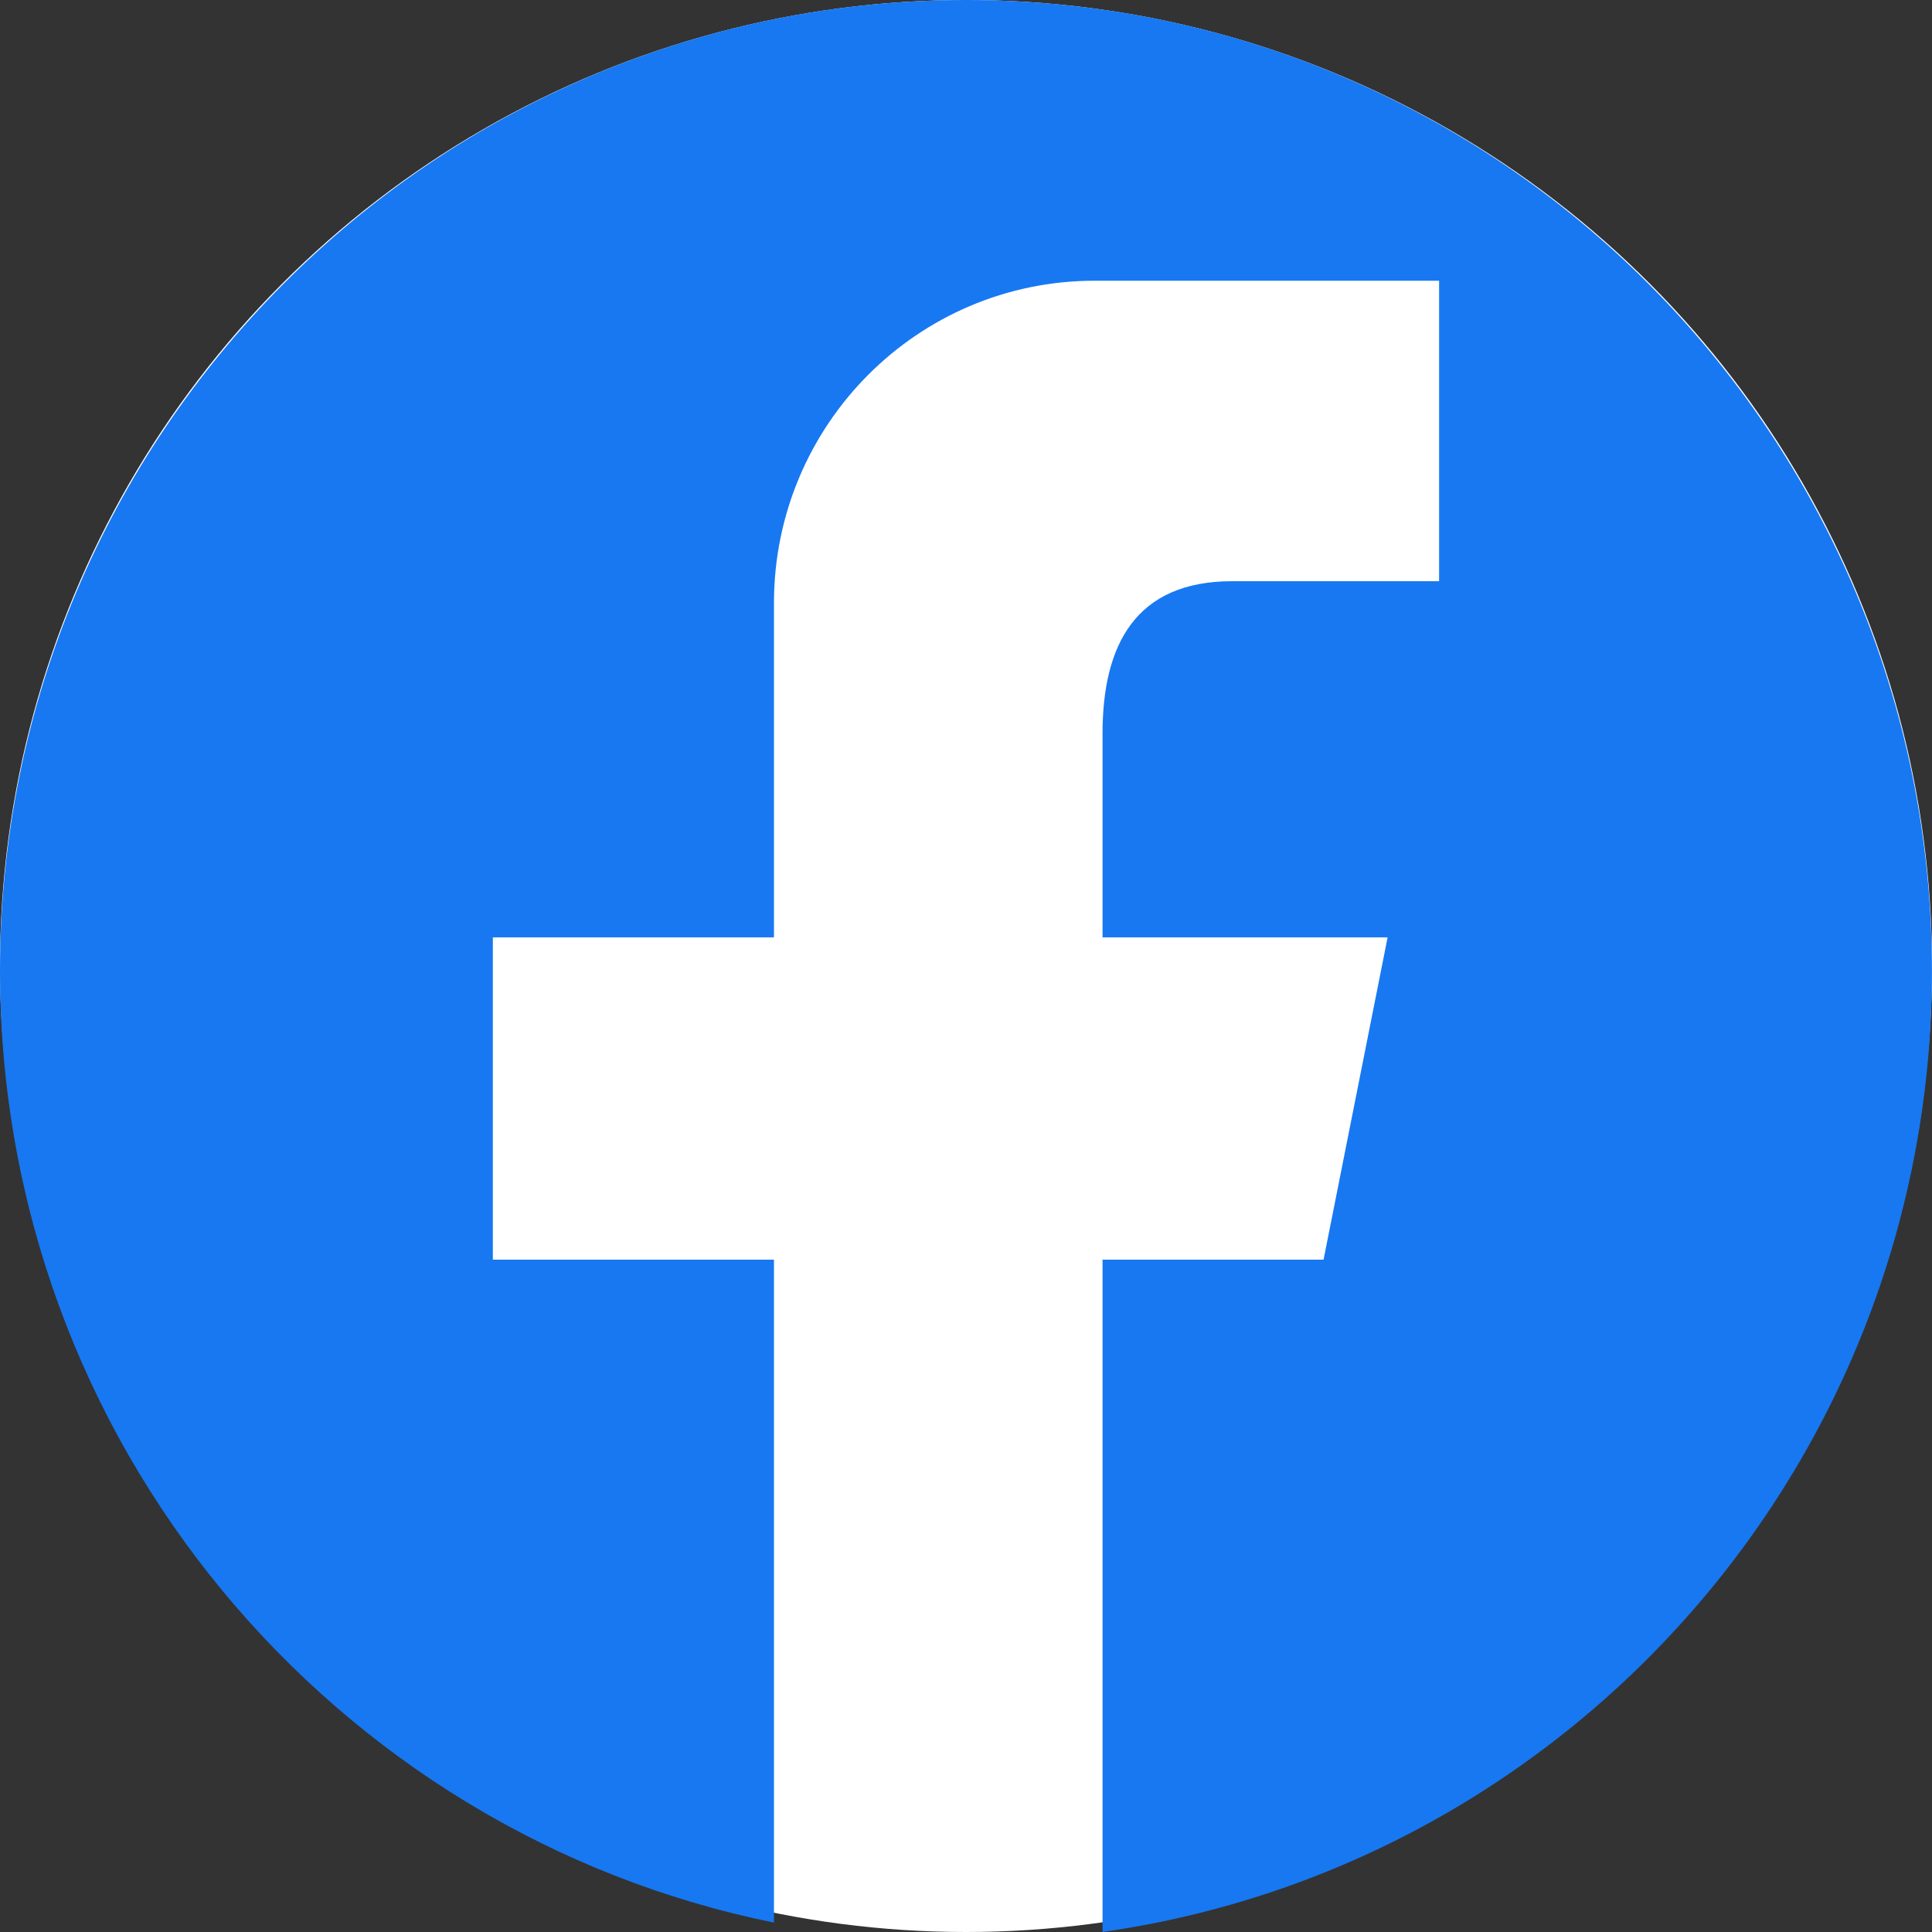 <svg width="40" height="40" viewBox="0 0 40 40" fill="none" xmlns="http://www.w3.org/2000/svg">
<rect x="0" y="0" width="40" height="40" fill="#333333" stroke="none"/>
<g clip-path="url(#clip0_8_266)">
<circle cx="20" cy="20" r="20" fill="white"/>
<path d="M20 0C8.955 0 0 9 0 20.102C0 29.835 6.883 37.952 16.024 39.805V26.08H10.204V19.407H16.024V12.486C16.024 8.8 18.997 5.812 22.664 5.812H29.795V12.033H25.512C23.504 12.033 22.827 13.361 22.827 15.184V19.407H28.729L27.403 26.08H22.827V39.999C32.533 38.618 39.999 30.238 39.999 20.101C40 9 31.046 0 20 0Z" fill="#1778F2"/>
</g>
<defs>
<clipPath id="clip0_8_266">
<rect width="40" height="40" fill="white"/>
</clipPath>
</defs>
</svg>
